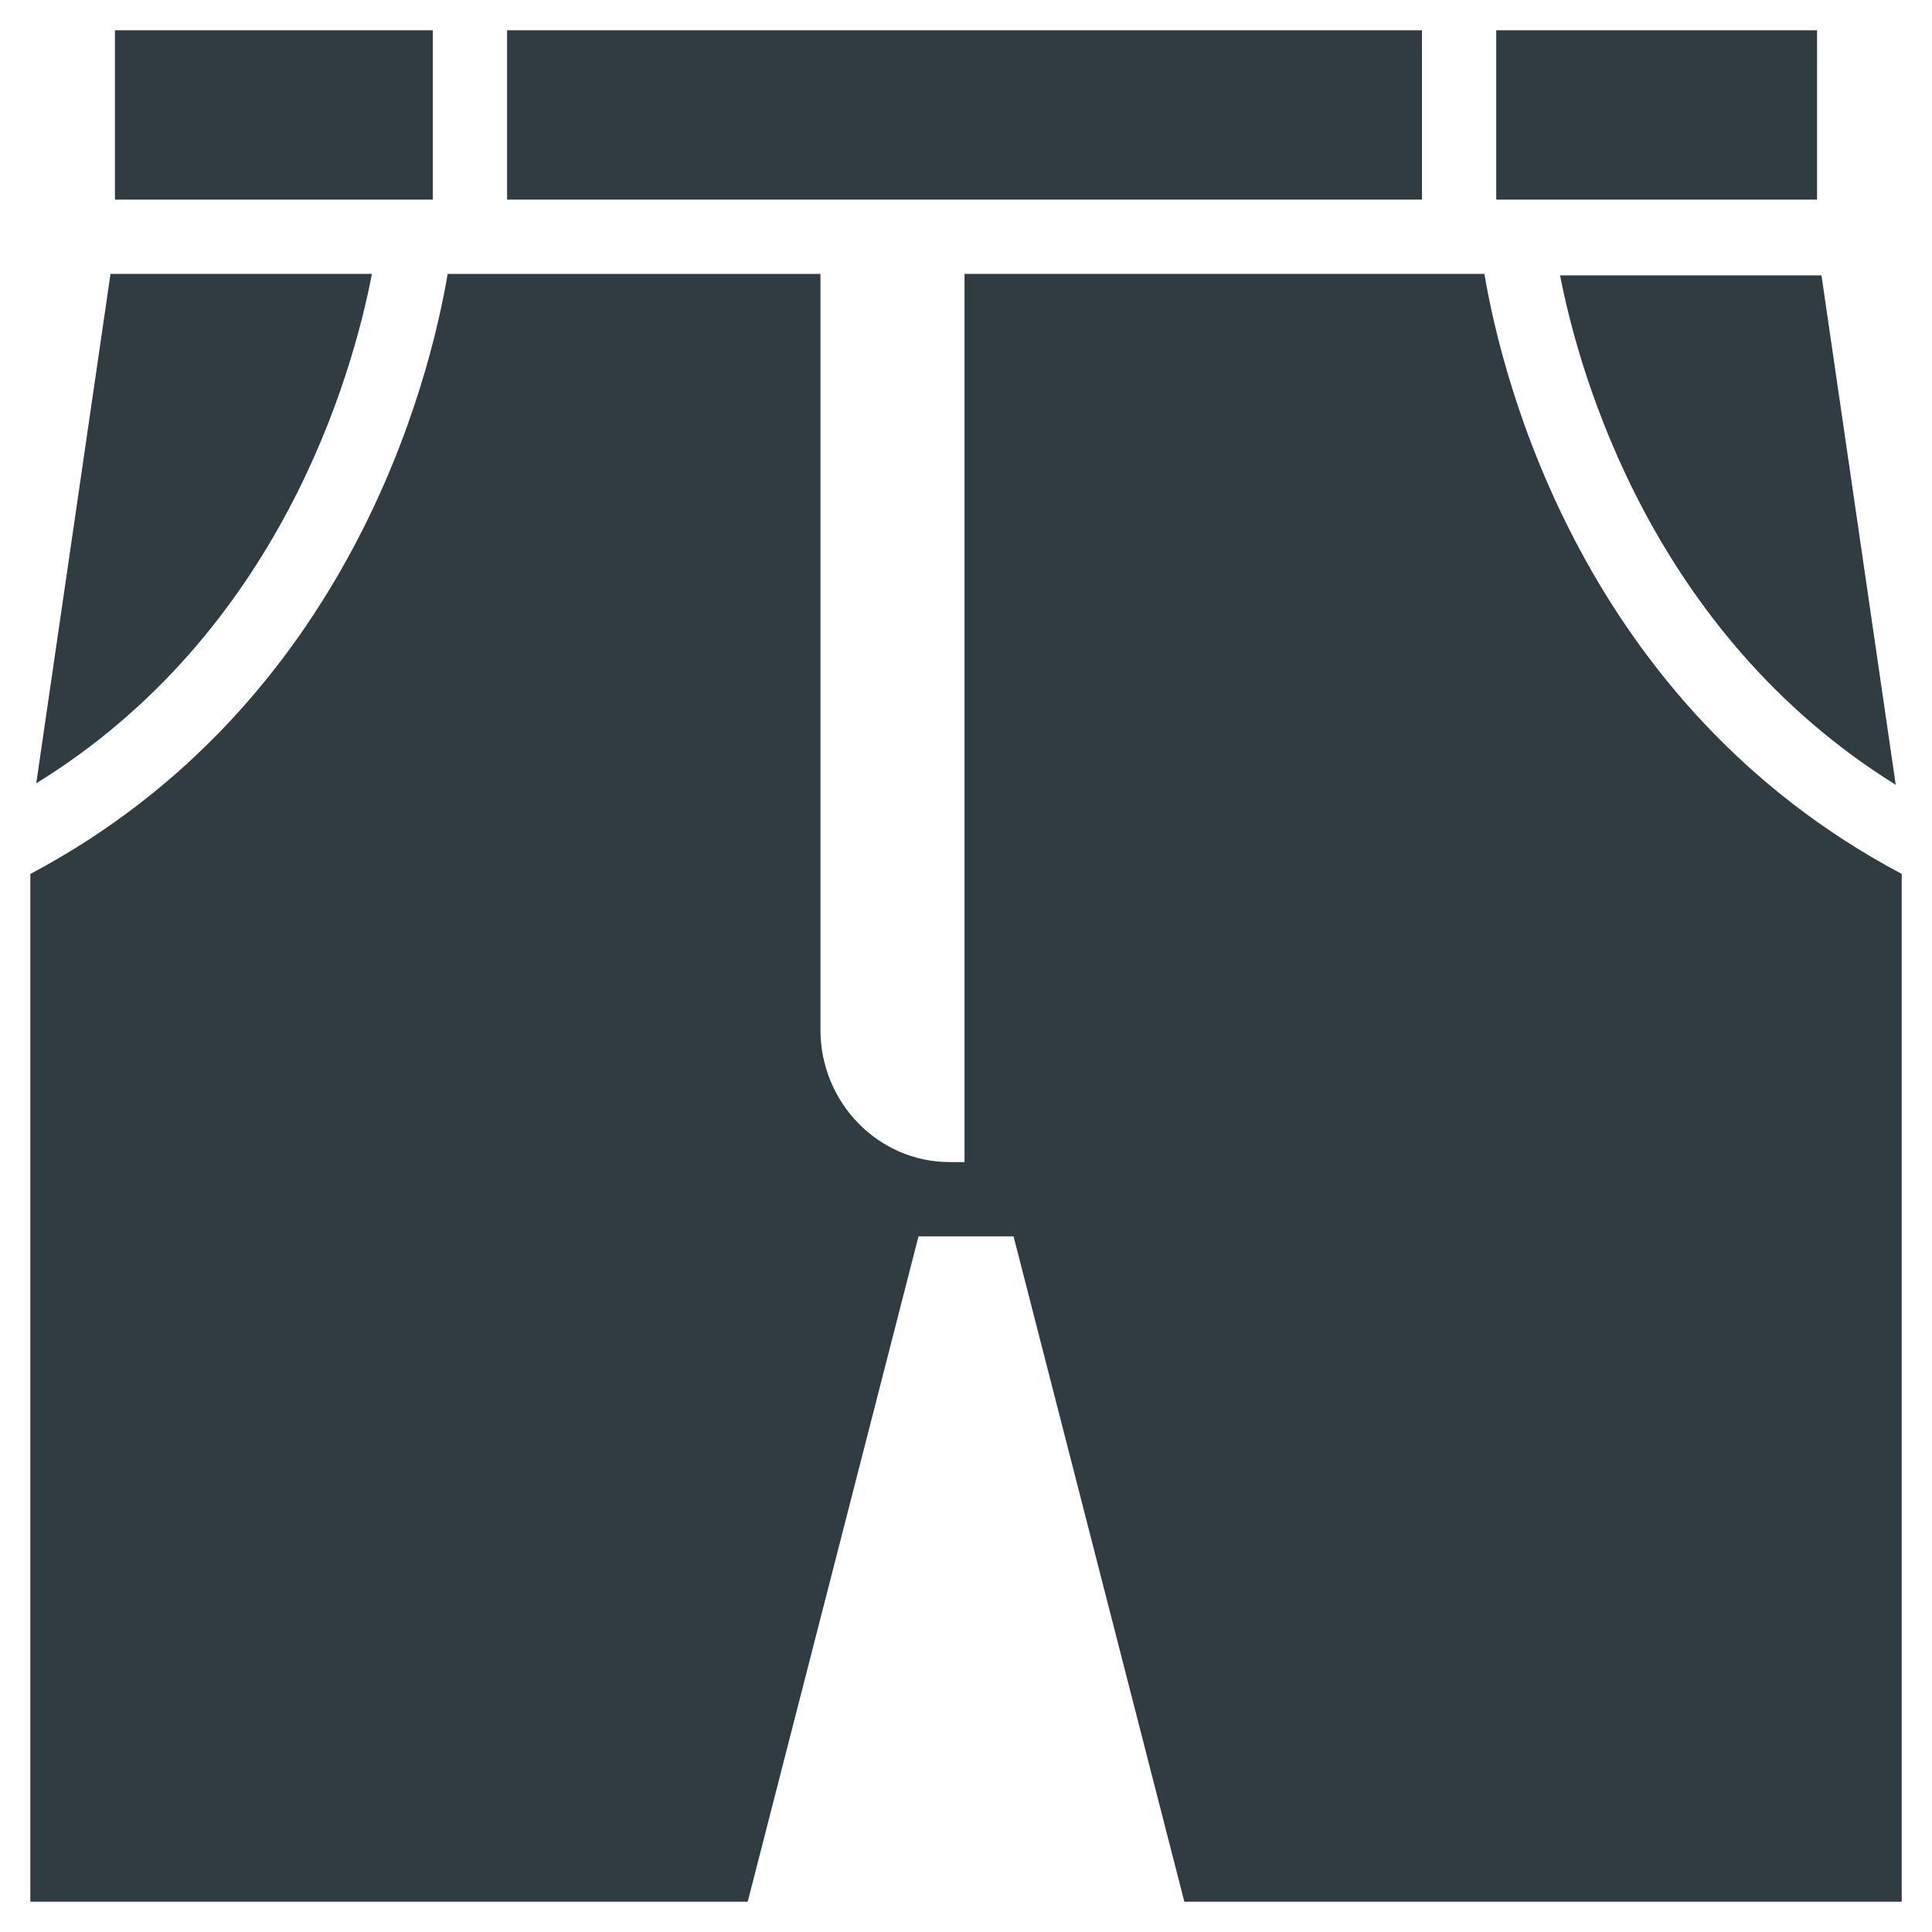 <?xml version="1.0" encoding="UTF-8"?>
<!-- Uploaded to: ICON Repo, www.svgrepo.com, Generator: ICON Repo Mixer Tools -->
<svg width="800px" height="800px" version="1.1" viewBox="144 144 512 512" xmlns="http://www.w3.org/2000/svg">
 <g fill="#303c42">
  <path d="m540.52 152.03h85.02v44.871h-85.02z"/>
  <path d="m520.84 152.03h-242.46v44.867h242.46z"/>
  <path d="m174.46 152.03h84.23v44.871h-84.23z"/>
  <path d="m537.37 216.58h-137.76v235.38h-3.938c-18.895 0-34.242-15.742-34.242-35.031v-200.34h-98.793c-4.723 27.945-25.977 114.14-110.6 159.02v272.37h190.11l45.266-176.33h25.191l45.262 176.33h190.11v-272.38c-84.625-44.867-105.88-131.07-110.6-159.01z"/>
  <path d="m646.39 351.98-19.68-135-69.277-0.004c5.117 26.371 24.406 94.859 88.957 135.01z"/>
  <path d="m242.56 216.58h-69.273l-19.68 135c64.551-39.754 83.836-108.24 88.953-135z"/>
 </g>
</svg>